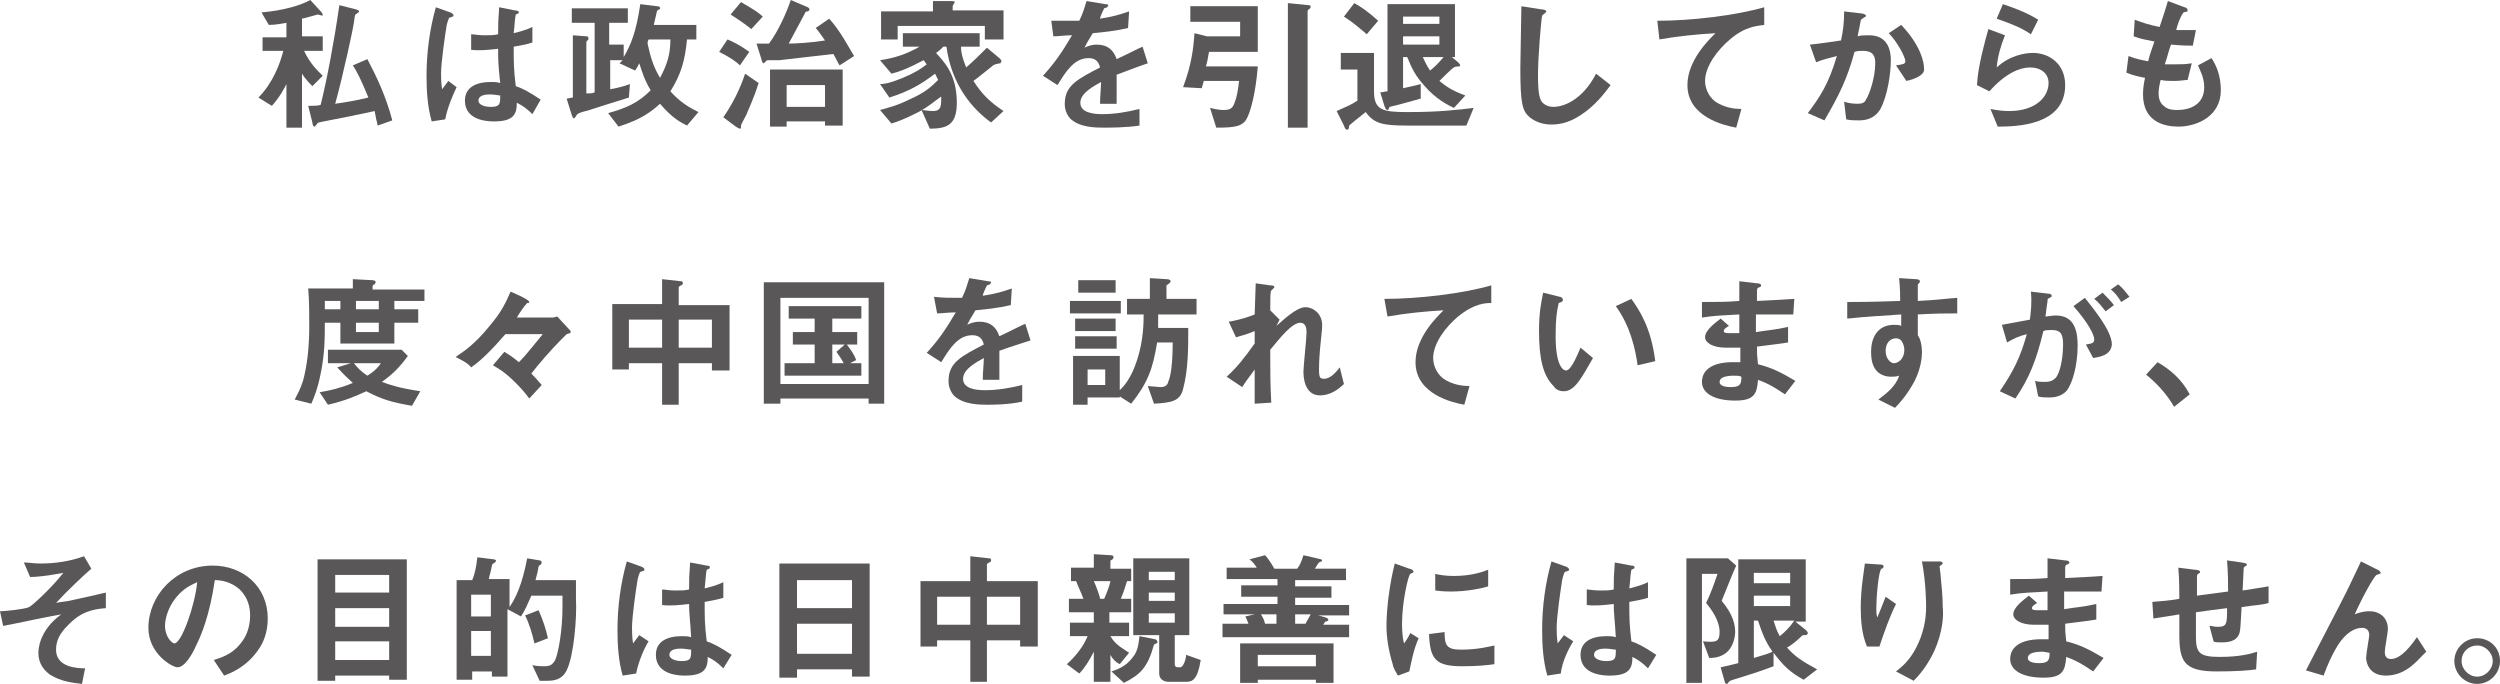 <?xml version="1.0" encoding="utf-8"?>
<!-- Generator: Adobe Illustrator 18.1.1, SVG Export Plug-In . SVG Version: 6.00 Build 0)  -->
<svg version="1.1" id="レイヤー_1" xmlns="http://www.w3.org/2000/svg" xmlns:xlink="http://www.w3.org/1999/xlink" x="0px"
	 y="0px" viewBox="0 0 240.9 65.9" enable-background="new 0 0 240.9 65.9" xml:space="preserve">
<g>
	<path fill="#595757" d="M30.1,8.3c-0.2-0.2-0.7-0.7-1-1.2v5.2h-1.5V8.1c-0.2,0.4-0.6,1.2-1.4,2.1l-1.3-0.8C26.3,8,27,6.1,27.3,4.9
		h-2V3.6h2.3V2.2c-0.7,0.1-1,0.2-1.7,0.2l-0.7-1.2c2.2-0.2,3.8-0.7,4.7-1.2L31,1.2c0,0,0.1,0.2,0.1,0.2c0,0.1,0,0.1-0.1,0.1
		c0,0-0.3-0.1-0.4-0.1c-0.4,0.1-1,0.3-1.5,0.4v1.7h2v1.4h-1.8c0.6,1.3,1.4,2,1.8,2.4L30.1,8.3z M36.4,12.1c-0.1-0.4-0.2-0.8-0.3-1.4
		c-1.3,0.3-4.4,0.9-4.9,1c-0.5,0.1-0.6,0.1-0.7,0.3c-0.1,0.1-0.1,0.2-0.2,0.2c-0.1,0-0.2-0.2-0.2-0.4l-0.4-1.6c0.4,0,1,0,1.2-0.1
		c0.6-2.4,1.3-6.1,1.8-9.6l1.6,0.4c0.2,0.1,0.3,0.1,0.3,0.2c0,0.1-0.1,0.1-0.2,0.2c-0.2,0.1-0.2,0.1-0.3,0.9c0,0.2-1,4.9-1.8,7.8
		c0.7-0.1,2-0.3,3.2-0.6c-0.7-1.7-1.1-2.5-1.5-3.1l1.4-0.6c0.9,1.7,1.8,3.6,2.4,5.9L36.4,12.1z"/>
	<path fill="#595757" d="M42.9,11.5l-1.3,0.2c-0.4-1.4-0.5-2.9-0.5-4.4c0-2.2,0.3-4.5,0.9-6.6l1.4,0.5c0,0,0.3,0.1,0.3,0.3
		c0,0,0,0.1-0.1,0.1c0,0-0.2,0.1-0.3,0.1c-0.1,0.1-0.3,0.8-0.3,1c-0.1,0.6-0.5,3.3-0.5,4.4c0,0.2,0,0.9,0.1,1.5l0.6-0.8L44,8.4
		C43.7,9,43.1,10.4,42.9,11.5z M51.3,11c-0.5-0.5-0.9-0.8-1.5-1.1c0,1.1-0.3,1.8-2.2,1.8c-0.4,0-2.8,0-2.8-2c0-1.3,1.1-1.8,2.5-1.8
		c0.3,0,0.6,0,0.9,0.1C48,6.2,48,5.7,48,4.7c-0.9,0.1-1.7,0.2-2.6,0.1l0-1.5c0.3,0,0.6,0.1,1.3,0.1c0.5,0,0.9,0,1.3-0.1
		c0-1.1,0-1.2,0.1-2.6L49.6,1C49.9,1,50,1.1,50,1.2c0,0.1-0.1,0.1-0.3,0.2c-0.1,0.4-0.1,1-0.2,1.8c0.4-0.1,1.2-0.3,1.8-0.6v1.5
		c-0.6,0.2-1.3,0.3-1.8,0.4c0,1.5,0,2.2,0.2,3.8c0.6,0.2,1.2,0.5,2.4,1.3L51.3,11z M47.2,9.1c-0.7,0-1.1,0.2-1.1,0.6
		c0,0.3,0.4,0.6,1.2,0.6c0.9,0,0.9-0.3,0.9-1.1C48,9.2,47.7,9.1,47.2,9.1z"/>
	<path fill="#595757" d="M66.2,12.1c-0.6-0.3-1.4-0.7-2.6-2.1c-0.9,0.8-1.8,1.5-4,2.2l-1-1.3c1.8-0.5,2.9-1,4.1-2.2
		c-0.6-1-0.8-1.7-1.1-2.6c-0.2,0.4-0.2,0.4-0.4,0.7l-1.5-0.7c0.1-0.1,0.2-0.2,0.3-0.3h-1.2v2.8c0.6-0.1,1.4-0.3,1.9-0.5l-0.1,1.3
		c-1,0.3-3.5,1.1-3.8,1.2c-1.2,0.3-1.2,0.4-1.3,0.6c-0.1,0.1-0.1,0.2-0.2,0.2c-0.1,0-0.1-0.1-0.2-0.3l-0.5-1.6
		c0.2,0,0.4-0.1,0.6-0.1v-6l1.3,0.1c0.1,0,0.2,0,0.2,0.2c0,0,0,0.1,0,0.1c-0.2,0.2-0.2,0.2-0.2,0.3V9C57,9,57,9,57.3,8.9V2.2h-2.2
		V0.8h5.4v1.4h-1.8v2.1h1.4v1.2c0.7-1.2,1.2-2.4,1.6-5.1l1.6,0.2c0.1,0,0.3,0,0.3,0.2c0,0.1,0,0.1-0.1,0.1C63.4,1,63.3,1,63.3,1.1
		c-0.1,0.5-0.2,0.8-0.3,1.3h4.1v1.4h-0.9c-0.2,2.1-0.6,3.4-1.6,5c0.9,1,1.7,1.5,2.7,2L66.2,12.1z M62.5,3.8
		c-0.1,0.2-0.1,0.3-0.1,0.4c0.3,1.4,0.6,2.3,1.2,3.3c0.7-1.3,1-2.3,1-3.7H62.5z"/>
	<path fill="#595757" d="M71.3,6.3C71,6,70.5,5.6,69.3,5l0.8-1.2C70.6,4,71.4,4.4,72.2,5L71.3,6.3z M71.9,11.1
		c-0.1,0.2-0.5,0.9-0.5,1c0,0,0,0.2,0,0.2s0,0.1-0.1,0.1c-0.1,0-0.2-0.1-0.4-0.2l-1.2-0.9c0.9-1.3,1.6-2.7,2.1-4.2l1.3,0.9
		C72.6,9.6,72,10.8,71.9,11.1z M72.4,2.8c-0.5-0.4-1.2-0.9-2-1.4l1-1.2c1.2,0.7,1.7,1,2.1,1.4L72.4,2.8z M80.9,6.3
		c-0.3-0.5-0.3-0.6-0.6-1.1c-1.7,0.2-3.4,0.4-5.2,0.6c-0.1,0-0.7,0-0.9,0c-0.3,0-0.3,0-0.4,0.1c-0.2,0.2-0.2,0.2-0.2,0.2
		c-0.1,0-0.2-0.2-0.2-0.3l-0.5-1.6h1.2C75,3,75.8,1.2,76.2,0l1.4,0.6c0.3,0.1,0.4,0.2,0.4,0.3c0,0.1-0.1,0.2-0.2,0.2
		c-0.2,0-0.2,0.1-0.3,0.3c-0.5,0.9-1,1.9-1.5,2.8c0.7,0,2.3-0.1,3.5-0.3c-0.5-0.7-0.7-1-0.9-1.2l1.3-0.9c1.1,1.2,1.9,2.8,2.4,3.6
		L80.9,6.3z M79.5,12.2v-0.5h-3.7v0.5h-1.6V6.7h7v5.4H79.5z M79.5,8.2h-3.7v2.1h3.7V8.2z"/>
	<path fill="#595757" d="M95.5,11.8c-1.8-1.3-3.8-3.6-4.3-7.3h-0.3c-0.2,0.2-0.4,0.4-0.7,0.6c0.7,0.8,2,2,2,4.8
		c0,2.1-0.9,2.5-2.6,2.5l-0.8-1.8c0.2,0,0.7,0.1,1.1,0.1c0.8,0,0.8-0.5,0.8-1.4c-0.6,0.4-1.1,0.9-2.2,1.5c-1.2,0.6-1.9,0.9-2.6,1.1
		l-1.1-1.3c0.7-0.2,1.6-0.4,2.8-1c1.6-0.7,2.2-1.3,2.8-1.9c-0.1-0.2-0.2-0.4-0.3-0.6c-1.3,1-2.5,1.7-4.4,2.3l-0.9-1.3
		C85.4,8.1,86,7.9,87,7.5c1.2-0.5,1.8-0.9,2.3-1.3c-0.1-0.1-0.2-0.3-0.3-0.4c-1.5,0.8-2.3,1.1-3.1,1.3l-1.1-1.3
		c1.4-0.2,2.6-0.6,3.8-1.3H87V3.2h7.4v1.3h-1.8c0,0.5,0.1,1,0.5,2c0.7-0.6,1.4-1.3,2-1.9l1.2,1c0.1,0.1,0.2,0.2,0.2,0.3
		c0,0.1-0.1,0.1-0.1,0.2c-0.1,0-0.6,0.1-0.7,0.2c0,0-1.6,1.3-1.9,1.5c0.9,1.4,1.7,2.1,2.9,2.9L95.5,11.8z M94.9,3.9V2.5h-8.4v1.3
		h-1.6V1.1h5v-1l1.7,0c0.1,0,0.4,0,0.4,0.1c0,0.1-0.1,0.1-0.1,0.2c-0.1,0.1-0.1,0.2-0.1,0.2v0.4h4.9v2.8H94.9z"/>
	<path fill="#595757" d="M107.6,7.2c0,0.6,0,2.3,0,2.8H106c0-0.8,0.1-1.5,0.1-2.1c-0.5,0.3-2,1-2,2c0,0.9,1.1,1.1,2.1,1.1
		c1.2,0,2.4-0.2,3.6-0.5v1.6c-1.3,0.2-2.9,0.2-3.4,0.2c-0.8,0-2.4,0-3.3-0.9c-0.5-0.6-0.5-1.2-0.5-1.4c0-1.8,1.3-2.4,3.4-3.5
		c-0.1-0.4-0.3-0.9-1.1-0.9c-1.4,0-2.2,1.3-3,2.6l-1.4-0.9c1.1-1.2,1.8-2.2,2.8-3.9c-0.8,0-1.2,0.1-1.8,0.1l-0.2-1.5
		C102.2,2,102.8,2,104,2c0.4-0.8,0.5-1.3,0.7-1.9l1.8,0.3c0,0,0.3,0,0.3,0.1c0,0.1-0.1,0.1-0.1,0.2c0,0-0.3,0.1-0.3,0.1
		c0,0-0.4,0.8-0.4,1c1.3-0.2,1.9-0.4,2.8-0.7l-0.1,1.6c-1.3,0.3-2.4,0.4-3.4,0.5c-0.5,0.8-0.6,1-0.8,1.4c0.2-0.1,0.6-0.3,1.2-0.3
		c1,0,1.6,0.5,1.9,1.4c1.7-0.8,1.8-0.9,2.5-1.2l0.5,1.6C109.4,6.5,108.7,6.8,107.6,7.2z"/>
	<path fill="#595757" d="M116.5,5c-0.1,0.6-0.2,1.1-0.3,1.4h5c-0.2,2.6-0.7,4.3-1,4.9c-0.4,0.9-1.2,1-3,1l-0.6-1.9
		c0.8,0.2,1.2,0.2,1.3,0.2c0.7,0,0.9-0.2,1.1-0.8c0.2-0.5,0.3-1.2,0.4-2H116c-0.1,0.3-0.1,0.4-0.2,0.7L114,8.4
		c0.8-2.1,1-3.7,1.1-5.2l1.2,0.3h3.2V2.1h-4.8V0.6h6.5V5H116.5z M126.1,0.9C126,1,126,1.1,126,1.1v11.2h-1.9v-12l2,0.2
		c0.1,0,0.2,0,0.2,0.2C126.3,0.7,126.2,0.9,126.1,0.9z"/>
	<path fill="#595757" d="M141.3,12.1c-1.9,0-3.8,0-5.7,0c-2.4,0-3.2-0.2-4-1.3c-0.6,0.5-0.8,0.6-1.6,1.3c0,0.1,0,0.4-0.2,0.4
		c-0.1,0-0.2-0.1-0.3-0.4l-0.7-1.4c0.9-0.4,1.4-0.6,2-1V6.7h-1.6V5.1h3.2v3.7c0,1.8,0.8,2,3.2,2c3.1,0,4.7-0.2,6.4-0.4L141.3,12.1z
		 M131.7,3.3c-0.7-0.6-1.4-1.2-2.2-1.7l1-1.3c0.7,0.4,1.3,0.8,2.3,1.7L131.7,3.3z M140.1,10.4c-0.6-0.3-1.7-0.8-2.9-2.2
		c-1.1-1.2-1.4-2.3-1.6-2.7h-0.4v3c0.4-0.1,1-0.2,1.7-0.4l0,1.4c-1.5,0.4-1.7,0.5-3,0.8c-0.1,0.2-0.1,0.3-0.2,0.3
		c-0.1,0-0.2-0.1-0.3-0.4L133,8.9c0.2,0,0.5-0.1,0.7-0.1V0.4h6.5v5.1h-0.3l0.6,0.5c0,0,0.2,0.2,0.2,0.3c0,0,0,0.1-0.1,0.1
		c-0.1,0-0.4,0-0.5,0.1c-0.1,0-1.2,1.1-1.4,1.3c0.5,0.4,1.1,0.9,2.5,1.4L140.1,10.4z M138.7,1.6h-3.5v0.7h3.5V1.6z M138.7,3.5h-3.5
		v0.8h3.5V3.5z M137.1,5.5c0.2,0.4,0.3,0.7,0.7,1.3c0.5-0.4,0.8-0.7,1.3-1.3H137.1z"/>
	<path fill="#595757" d="M152.3,11.1c-1.2,0.8-2.2,0.9-2.8,0.9c-0.9,0-1.6-0.3-2.1-0.7c-0.7-0.6-0.9-1.3-0.9-4.7
		c0-0.9,0.1-5.1,0.1-6l1.9,0.3c0.3,0,0.5,0.1,0.5,0.2c0,0.1-0.2,0.2-0.4,0.4c-0.1,0.4-0.4,4.1-0.4,5.7c0,0.6,0,2,0.3,2.5
		c0,0,0.3,0.6,1.2,0.6c0.8,0,2.7-0.5,4.1-3.2l1.4,1.1C154.6,9,153.7,10.2,152.3,11.1z"/>
	<path fill="#595757" d="M166.7,3.8c-1.2,1-2.4,2.6-2.4,4c0,0.5,0.2,1.4,1,2c0.9,0.6,1.9,0.7,2.5,0.7l-0.5,1.8
		c-1.1-0.2-4.7-1-4.7-4.1c0-2.4,2.1-4.4,2.7-5c-1.8,0.1-3.7,0.3-5.4,0.6L159.7,2c3.3,0,7.5-0.5,10.3-1.3v1.7
		C169.4,2.5,168.2,2.5,166.7,3.8z"/>
	<path fill="#595757" d="M181.2,10.5c-0.6,1-1.5,1.1-2.1,1.1c-0.4,0-0.8,0-1.2-0.1l-0.2-1.7c0.3,0.1,0.7,0.2,1.3,0.2
		c0.4,0,0.7-0.1,0.8-0.4c0.3-0.4,0.9-2.1,0.9-3.5c0-0.7-0.2-1.2-1.2-1.2c-0.3,0-0.5,0-0.8,0.1c-0.7,2.6-1.5,4.2-2.9,6.6l-1.6-0.7
		c1.2-1.6,2-2.8,2.8-5.5c-0.7,0.2-1.3,0.3-2,0.6l-0.6-1.7c1-0.1,2.3-0.3,3-0.4c0.2-0.9,0.3-1.7,0.3-2.8l1.7,0.2
		c0.1,0,0.4,0.1,0.4,0.2c0,0.1,0,0.1-0.2,0.2c-0.3,0.2-0.3,0.2-0.3,0.3c-0.1,0.5-0.2,1-0.3,1.5c0.3-0.1,0.7-0.1,1.1-0.1
		c1.9,0,2.1,1.6,2.1,2.4C182.2,7,181.9,9.2,181.2,10.5z M183.7,7.8l-1-1.5c0.6-0.1,0.9-0.1,0.9-0.4c0-0.4-0.8-1.9-1.6-2.7l1.2-0.8
		c1.9,2,2.2,3.6,2.2,4.2C185.5,7.2,184.6,7.6,183.7,7.8z"/>
	<path fill="#595757" d="M192.5,12.2l-0.7-1.7c0.5,0.1,1.1,0.2,1.8,0.2c2.6,0,3.8-1.4,3.8-2.7c0-0.9-0.7-1.5-1.8-1.5
		c-1,0-2.4,0.6-3.9,2.3l-1.2-0.6c0.1-1.9,0.8-4.3,1.1-5.4l1.6,0.6c-0.4,1-0.7,2-0.8,3.1c1.3-1.2,2.8-1.4,3.5-1.4
		c1.5,0,3.1,1,3.1,3.1C199,12.1,194.3,12.2,192.5,12.2z M195.7,3.3c-0.9-0.6-1.6-0.9-3.3-1.5l0.6-1.4c0.9,0.3,2.3,0.8,3.4,1.5
		L195.7,3.3z"/>
	<path fill="#595757" d="M209.9,12.2c-1.4,0-3.4-0.5-3.4-3.1c0-0.6,0.1-1.2,0.2-1.6c-0.5-0.1-1.1-0.2-1.8-0.5l0.2-1.6
		c0.8,0.3,1.3,0.4,1.9,0.5c0.1-0.5,0.3-1,0.6-1.9c-0.9-0.2-1.2-0.2-2-0.5l0.1-1.6c0.8,0.3,1.4,0.5,2.4,0.7c0.4-1.2,0.6-1.8,0.8-2.5
		l1.6,0.6c0.1,0,0.3,0.1,0.3,0.3c0,0.2-0.2,0.1-0.4,0.2c-0.3,0.4-0.6,1.2-0.7,1.7c0.7,0,1,0,1.9,0l-0.3,1.5c-0.5,0-0.9,0-2.1-0.1
		c-0.2,0.5-0.3,1-0.6,1.9c0.3,0,0.4,0,0.9,0c0.6,0,1.1,0,1.7-0.1l-0.4,1.6c-0.2,0-0.7,0.1-1.3,0.1c-0.5,0-0.9,0-1.3-0.1
		C208.1,8.1,208,8.6,208,9c0,0.4,0.1,0.9,0.5,1.2c0.4,0.4,1,0.4,1.3,0.4c1.2,0,2.6-0.5,2.6-2.2c0-1-0.5-1.8-0.6-2.1l1.3-0.7
		c0.4,0.6,0.9,1.6,0.9,3.1C214,11.2,211.7,12.2,209.9,12.2z"/>
	<path fill="#595757" d="M38,29v0.8h2.3v1.3H38v2h-5.2v-2h-1.5c0,1.4,0,3-0.4,4.9c-0.3,1.5-0.6,2.2-0.9,2.9l-1.6-0.4
		c0.3-0.6,0.5-0.9,0.8-1.8c0.4-1.5,0.6-3.2,0.6-5.3c0-1.2,0-2.4-0.1-3.6H34v-0.9l1.9,0.1c0,0,0.3,0,0.3,0.2c0,0.1-0.1,0.1-0.1,0.2
		c-0.1,0-0.2,0.1-0.2,0.2v0.3h5V29H38z M39.7,39.1c-1.8-0.3-2.9-0.6-4.4-1.4c-1.1,0.5-2,0.9-3.7,1.3l-0.8-1.2c1.1-0.2,2-0.4,3.2-0.9
		c-0.3-0.3-0.8-0.7-1.5-1.5l1.3-0.4h-2.2v-1.3h7.1l0.6,0.6c-0.8,1.1-1.4,1.7-2.5,2.5c0.8,0.3,1.7,0.6,3.7,0.9L39.7,39.1z M32.8,29
		h-1.5v0.8h1.5V29z M34.1,35c0.4,0.5,0.7,0.8,1.3,1.2c0.8-0.5,1.1-0.9,1.3-1.2H34.1z M36.5,29h-2.2v0.8h2.2V29z M36.5,31.1h-2.2V32
		h2.2V31.1z"/>
	<path fill="#595757" d="M54.6,32.2c-0.3,0.3-0.4,0.4-0.6,0.6c-0.9,0.9-2.2,2.4-2.8,3.2c0.6,0.6,0.8,0.9,1,1.1l-1.2,1.3
		c-0.3-0.4-0.6-0.8-1.3-1.5c-1.1-1.1-1.7-1.4-2.2-1.7l1.1-1.3c0.3,0.2,0.7,0.4,1.4,1c0.4-0.4,0.6-0.6,2.3-2.7h-3.6
		c-1.2,1.4-2.4,2.6-3.3,3.2c-0.3-0.4-0.9-0.7-1.5-1c0.9-0.6,1.9-1.3,3.2-2.9c1.3-1.5,1.7-2.5,2.1-3.4c0.7,0.3,1.8,0.8,1.8,1
		c0,0.1-0.1,0.1-0.2,0.1c-0.3,0.3-0.7,0.9-1,1.4h3.5l0.4-0.1l1.2,1.3c0,0,0.1,0.1,0.1,0.2C55,32.1,54.9,32.1,54.6,32.2z"/>
	<path fill="#595757" d="M68.6,35.6V35h-3.2v4h-1.6v-4h-3.2v0.6h-1.6v-6.3h4.8v-2.4l1.8,0.2c0.1,0,0.2,0,0.2,0.2
		c0,0.1-0.1,0.2-0.2,0.2c-0.1,0.1-0.2,0.1-0.2,0.2v1.7h4.9v6.3H68.6z M63.8,30.8h-3.2v2.7h3.2V30.8z M68.6,30.8h-3.2v2.7h3.2V30.8z"
		/>
	<path fill="#595757" d="M83.7,38.9v-0.5h-8.5v0.5h-1.6V27.2h11.6v11.7H83.7z M83.7,28.7h-8.5V37h8.5V28.7z M75.6,36.2V35h2.9v-1.8
		h-2.1v-1.2h2.1v-1.3H76v-1.2h7v1.2h-2.8v1.3h2.4v1.2h-1c0.3,0.4,0.7,0.9,0.9,1.5L81.9,35H83v1.2H75.6z M80.2,33.1V35h1.1
		c-0.2-0.4-0.5-0.8-0.7-1.1l0.8-0.7H80.2z"/>
	<path fill="#595757" d="M96.3,33.8c0,0.6,0,2.3,0,2.8h-1.6c0-0.8,0.1-1.5,0.1-2.1c-0.5,0.3-2,1-2,2c0,0.9,1.1,1.1,2.1,1.1
		c1.2,0,2.4-0.2,3.6-0.5v1.6C97.2,39,95.6,39,95.2,39c-0.8,0-2.4,0-3.3-0.9c-0.5-0.6-0.5-1.2-0.5-1.4c0-1.8,1.3-2.4,3.4-3.5
		c-0.1-0.4-0.3-0.9-1.1-0.9c-1.4,0-2.2,1.3-3,2.6l-1.4-0.9c1.1-1.2,1.8-2.2,2.8-3.9c-0.8,0-1.2,0.1-1.8,0.1L90,28.6
		c0.8,0.1,1.5,0.1,2.7,0.1c0.4-0.8,0.5-1.3,0.7-1.9l1.8,0.3c0,0,0.3,0,0.3,0.1c0,0.1-0.1,0.1-0.1,0.2c0,0-0.3,0.1-0.3,0.1
		c0,0-0.4,0.8-0.4,1c1.3-0.2,1.9-0.4,2.8-0.7l-0.1,1.6c-1.3,0.3-2.4,0.4-3.4,0.5c-0.5,0.8-0.6,1-0.8,1.4c0.2-0.1,0.6-0.3,1.2-0.3
		c1,0,1.6,0.5,1.9,1.4c1.7-0.8,1.8-0.9,2.5-1.2l0.5,1.6C98.1,33.2,97.4,33.4,96.3,33.8z"/>
	<path fill="#595757" d="M103.1,30.1V29h4.9v1.2H103.1z M111.6,30.4c0,0.5,0,0.8,0,1.2h2.9c0,2,0,4-0.5,5.9
		c-0.3,1.2-1.2,1.3-2.8,1.4l-0.6-1.7c0.2,0,1,0.1,1.2,0.1c0.4,0,0.7-0.1,0.8-0.6c0.2-0.4,0.4-1.6,0.4-3.7h-1.5
		c-0.4,2.5-0.9,3.9-2.5,5.9l-1.1-0.7v0.1h-3.1V39h-1.4v-4.7h4.5v3.3c0.4-0.4,1.1-1.1,1.7-3c0.6-1.9,0.6-3.6,0.6-4.3h-1.6v-1.5h2.2
		v-2l1.6,0.1c0.3,0,0.4,0.1,0.4,0.2c0,0.1-0.1,0.2-0.4,0.4v1.3h2.9v1.5H111.6z M103.6,31.9v-1.2h3.9v1.2H103.6z M103.6,33.6v-1.2h4
		v1.2H103.6z M103.9,28.2v-1.2h3.6v1.2H103.9z M106.5,35.6h-1.7v1.5h1.7V35.6z"/>
	<path fill="#595757" d="M127.2,38.1c-1.6,0-1.6-2-1.6-2.3c0-0.5,0.3-3.2,0.3-3.8c0-0.4-0.1-0.9-0.6-0.9c-0.8,0-1.9,1.4-2.9,2.6
		c0,2,0,3.4,0.1,5.1l-1.6,0.1l0-3.3c-0.4,0.6-0.7,0.9-1.2,1.7l-1.5-1c1-0.9,1.7-1.8,2.7-3.2l0-1.2c-0.7,0.3-1.1,0.4-1.8,0.6
		l-0.7-1.5c1.2-0.2,2-0.5,2.5-0.7l0.1-3l1.4,0.2c0.2,0,0.4,0,0.4,0.2c0,0-0.2,0.2-0.3,0.3c-0.1,0.1-0.1,0.8-0.1,1.9l0.9,0.9
		l-0.3,0.6c0.6-0.5,1.9-1.8,2.8-1.8c0.7,0,1.6,0.6,1.6,1.7c0,0.3,0,0.4-0.2,2.3c-0.1,1.2-0.1,1.7-0.1,2c0,0.8,0.1,0.9,0.5,0.9
		c0.4,0,0.9-0.3,1.5-1.1l0.4,1.6C129,37.5,128.2,38.1,127.2,38.1z"/>
	<path fill="#595757" d="M140.5,30.5c-1.2,1-2.4,2.6-2.4,4c0,0.5,0.2,1.4,1,2c0.9,0.6,1.9,0.7,2.5,0.7l-0.5,1.8
		c-1.1-0.2-4.7-1-4.7-4.1c0-2.4,2.1-4.4,2.7-5c-1.8,0.1-3.7,0.3-5.4,0.6l-0.3-1.7c3.3,0,7.5-0.5,10.3-1.3v1.7
		C143.2,29.2,142.1,29.2,140.5,30.5z"/>
	<path fill="#595757" d="M150.7,37.7c-0.5,0-0.8-0.2-1-0.5c-1-1-1.4-2.6-1.4-5.3c0-1.8,0.2-2.7,0.4-3.7l1.6,0.4
		c0.1,0,0.3,0.1,0.3,0.3c0,0.2-0.2,0.2-0.4,0.3c-0.2,0.8-0.3,1.6-0.3,3.2c0,2.8,0.7,3.3,1,3.3c0.5,0,1.1-1.5,1.4-2.2l1.2,1
		C152.5,36.2,151.8,37.7,150.7,37.7z M157.8,35.2c-0.4-2.9-1.3-4.6-2.1-5.7l1.5-0.7c0.7,1,1.9,2.7,2.3,6L157.8,35.2z"/>
	<path fill="#595757" d="M172,38c-0.9-0.6-1.5-1-2.6-1.4c-0.1,1.4-0.4,2-2.2,2c-2,0-3.2-0.7-3.2-1.8c0-0.4,0.1-2,3.3-1.9l0.4,0
		l0-1.4c-0.3,0-1,0-1.4,0c-1.3,0-2-0.5-2-1c0-0.7,1-1.4,1.5-1.8l0.8,0.7c-0.3,0.2-0.5,0.3-0.5,0.5c0,0.2,0.3,0.2,0.5,0.2
		c0.5,0,0.7,0,1,0l0-1.8c-1.6,0.1-2.4,0.1-3.6,0.3l0-1.5c1.6,0,2.4,0,3.6-0.1l0-1.9l1.7,0.2c0.3,0,0.4,0.1,0.4,0.2
		c0,0.1,0,0.1-0.2,0.2c-0.1,0-0.2,0.1-0.2,0.3c0,0,0,0.3,0,1c1.8-0.1,2.3-0.1,3.6-0.2l-0.1,1.5c-1.6,0-2.9,0-3.6,0V32
		c1.2-0.2,1.8-0.2,3.1-0.5v1.5c-0.6,0.1-1.4,0.2-3,0.4c0,0.7,0,0.8,0.1,1.7c1.2,0.3,2.1,0.7,3.6,1.6L172,38z M167.1,36.2
		c-0.9,0-1.4,0.2-1.4,0.6c0,0.5,0.9,0.5,1.1,0.5c0.9,0,1-0.3,1-1C167.6,36.2,167.4,36.2,167.1,36.2z"/>
	<path fill="#595757" d="M184.8,30.3v2c0.2,0.3,0.4,0.8,0.4,1.7c0,0.4-0.1,1.5-0.7,2.7c-0.7,1.3-1.4,2.1-1.9,2.6l-1.6-0.8
		c0.8-0.6,1.7-1.3,2-2.3c-0.3,0.1-0.5,0.1-0.8,0.1c-0.4,0-0.8-0.1-1.2-0.4c-0.6-0.5-0.7-1.3-0.7-2c0-1.6,0.8-2.6,2.2-2.6
		c0.3,0,0.5,0,0.7,0.1l0-1.1c-1.3,0.1-3.4,0.2-5.2,0.4v-1.6c1,0,2.2,0,5.1-0.1c0-0.4,0-1.2-0.1-2.2l1.6,0.1c0.3,0,0.4,0.1,0.4,0.2
		c0,0.1,0,0.1-0.1,0.2c-0.1,0.1-0.1,0.1-0.1,0.2v1.5c2-0.1,2.4-0.2,3.8-0.3v1.5C187.5,30.2,186.6,30.2,184.8,30.3z M183.2,32.8
		c-0.1-0.1-0.3-0.2-0.5-0.2c-0.6,0-1,0.5-1,1.2c0,0.8,0.5,1.2,0.8,1.2c0.3,0,1-0.3,1-1.3C183.5,33.4,183.4,33.1,183.2,32.8z"/>
	<path fill="#595757" d="M199.1,37.7c-0.3,0.3-0.8,0.6-1.6,0.6c-0.4,0-0.8,0-1.1-0.1l-0.3-1.5c0.3,0.1,0.6,0.1,1,0.1
		c0.4,0,0.7-0.1,1-0.4c0.6-0.8,0.7-2.6,0.7-3.2c0-1.1-0.3-1.4-1.1-1.4c-0.3,0-0.6,0-0.8,0.1c-0.7,2.9-1.4,4.6-2.7,6.5l-1.5-0.7
		c1.3-1.9,2-3.3,2.6-5.5c-0.8,0.2-1.2,0.4-1.9,0.8l-0.5-1.7c1.1-0.2,1.6-0.3,2.7-0.5c0.1-0.9,0.2-1.5,0.1-2.7l1.7,0.2
		c0.2,0,0.3,0.1,0.3,0.2c0,0.1,0,0.1-0.2,0.2c-0.2,0.1-0.2,0.1-0.2,0.3c-0.1,0.6-0.1,0.8-0.2,1.5c0.2,0,0.6-0.1,1-0.1
		c1.9,0,2.1,1.7,2.1,2.9C200.2,35.2,199.7,37,199.1,37.7z M201.7,34.5l-0.7-1.3c0.5-0.1,0.8-0.1,0.8-0.5c0-0.4-0.5-1.5-2-3.2
		l1.1-0.8c0.6,0.8,2.6,3.1,2.6,4.5C203.4,34.3,202.2,34.4,201.7,34.5z M202.9,30c-0.4-0.5-0.7-0.9-1.1-1.2l0.8-0.6
		c0.4,0.4,0.8,0.8,1.1,1.2L202.9,30z M204.4,29.1c-0.3-0.5-0.6-0.9-1-1.2l0.7-0.5c0.4,0.3,0.7,0.7,1.1,1.2L204.4,29.1z"/>
	<path fill="#595757" d="M207.9,34.9c1.2,0.7,2.3,1.6,3.1,3.1l-1.5,1.2c-0.7-1.2-1.6-2.2-2.7-3.1L207.9,34.9z"/>
	<path fill="#595757" d="M6.5,60.3c-0.7,0.7-1.1,1.4-1.1,2.3c0,1.7,2,1.8,2.8,1.8l-0.3,1.5c-0.8-0.1-2-0.2-3.1-0.9
		c-0.8-0.6-1.1-1.3-1.1-2.1c0-0.2,0-2.1,2.2-3.7c-1.7,0.3-3.5,0.7-5,1c-0.2,0-0.3,0.1-0.6,0.1L0,58.9c0.5,0,2.4-0.2,2.8-0.4
		c0.4-0.2,2.3-2,3.3-3.3c-1.6,0.3-2.6,0.4-3.2,0.4l-0.6-1.4c0.5,0,0.9,0.1,1.6,0.1c1.4,0,2.8-0.2,4.2-0.7l0.7,1.2
		c-0.6,0.5-2.4,2.2-3.4,3.3c0.3-0.1,0.9-0.1,1.7-0.3c0.5-0.1,2.7-0.6,3.1-0.7v1.5C9,58.7,7.8,58.9,6.5,60.3z"/>
	<path fill="#595757" d="M24.9,62.6c-1.1,1.6-2.5,2.2-3.3,2.5l-1-1.5c0.6-0.2,1.7-0.5,2.5-1.5c0.9-1,1-2.2,1-2.8
		c0-0.8-0.2-1.7-1-2.5c-0.9-0.8-1.9-0.9-2.4-0.9c-0.5,3.4-1.3,5.3-1.8,6.3c-0.4,0.9-1.1,2.1-1.8,2.1c-0.5,0-2.8-1.3-2.8-3.8
		c0-3.1,2.6-6,6.2-6c2.9,0,5.3,2,5.3,5.1C25.8,60.9,25.4,61.9,24.9,62.6z M17.3,57.2c-1,1-1.4,2.3-1.4,3.1c0,1.1,0.7,1.7,0.9,1.7
		c0.7,0,2-3.7,2.2-5.9C18.6,56.3,18,56.5,17.3,57.2z"/>
	<path fill="#595757" d="M37.5,65.5v-0.4h-5.2v0.5h-1.7V53.9h8.6v11.6H37.5z M37.5,55.4h-5.2v1.7h5.2V55.4z M37.5,58.6h-5.2v1.8h5.2
		V58.6z M37.5,61.8h-5.2v1.8h5.2V61.8z"/>
	<path fill="#595757" d="M54.6,64.6c-0.3,0.6-0.8,1-1.8,1H52l-0.7-1.5c0.5,0.1,0.9,0.1,1.1,0.1c0.6,0,0.8-0.1,1.1-0.6
		c0.3-0.7,0.7-2.8,0.7-5.1v-1.1h-3c-0.4,0.9-0.6,1.4-1,2l-1.3-0.7v6.5h-1.5v-0.5h-1.9v0.8h-1.5v-9.6h1.5c0.3-0.7,0.4-1.4,0.5-2.2
		l1.6,0.2c0.1,0,0.2,0.1,0.2,0.1c0,0,0,0.1-0.1,0.2c-0.2,0.1-0.3,0.2-0.3,0.3c-0.1,0.6-0.2,0.8-0.3,1.3h2v2.7
		c0.6-0.9,1.2-2.1,1.7-4.7L52,54c0.1,0,0.2,0.1,0.2,0.2c0,0,0,0.1-0.1,0.2c-0.1,0.1-0.2,0.1-0.2,0.2c-0.1,0.5-0.1,0.6-0.3,1.3h3.9
		v1.8C55.6,59.5,55.3,63.2,54.6,64.6z M47.3,57.3h-1.9v2.1h1.9V57.3z M47.3,60.8h-1.9v2.4h1.9V60.8z M51.5,62
		c-0.2-0.9-0.5-1.9-0.9-2.7l1.3-0.5c0.4,0.9,0.7,1.8,0.9,2.7L51.5,62z"/>
	<path fill="#595757" d="M61.3,64.9L60,65.1c-0.4-1.4-0.5-2.9-0.5-4.4c0-2.2,0.3-4.5,0.9-6.6l1.4,0.5c0,0,0.3,0.1,0.3,0.3
		c0,0,0,0.1-0.1,0.1c0,0-0.2,0.1-0.3,0.1c-0.1,0.1-0.3,0.8-0.3,1c-0.1,0.6-0.5,3.3-0.5,4.4c0,0.2,0,0.9,0.1,1.5l0.6-0.8l0.9,0.6
		C62.1,62.4,61.5,63.8,61.3,64.9z M69.7,64.4c-0.5-0.5-0.9-0.8-1.5-1.1c0,1.1-0.3,1.8-2.2,1.8c-0.4,0-2.8,0-2.8-2
		c0-1.3,1.1-1.8,2.5-1.8c0.3,0,0.6,0,0.9,0.1c-0.1-1.7-0.2-2.3-0.2-3.2c-0.9,0.1-1.7,0.2-2.6,0.1l0-1.5c0.3,0,0.6,0.1,1.3,0.1
		c0.5,0,0.9,0,1.3-0.1c0-1.1,0-1.2,0.1-2.6l1.6,0.3c0.3,0,0.3,0.1,0.3,0.2c0,0.1-0.1,0.1-0.3,0.2c-0.1,0.4-0.1,1-0.2,1.8
		c0.4-0.1,1.2-0.3,1.8-0.6v1.5c-0.6,0.2-1.3,0.3-1.8,0.4c0,1.5,0,2.2,0.2,3.8c0.6,0.2,1.2,0.5,2.4,1.3L69.7,64.4z M65.6,62.5
		c-0.7,0-1.1,0.2-1.1,0.6c0,0.3,0.4,0.6,1.2,0.6c0.9,0,0.9-0.3,0.9-1.1C66.4,62.6,66,62.5,65.6,62.5z"/>
	<path fill="#595757" d="M82.1,65.2v-0.7h-5.3v0.8h-1.7v-11h8.7v10.9H82.1z M82.1,55.9h-5.3v2.7h5.3V55.9z M82.1,60.1h-5.3V63h5.3
		V60.1z"/>
	<path fill="#595757" d="M98.3,62.3v-0.6h-3.2v4h-1.6v-4h-3.2v0.6h-1.6V56h4.8v-2.4l1.8,0.2c0.1,0,0.2,0,0.2,0.2
		c0,0.1-0.1,0.2-0.2,0.2c-0.1,0.1-0.2,0.1-0.2,0.2V56h4.9v6.3H98.3z M93.5,57.5h-3.2v2.7h3.2V57.5z M98.3,57.5h-3.2v2.7h3.2V57.5z"
		/>
	<path fill="#595757" d="M106.9,59v1h1.9v1.3H107c0.5,0.9,1.4,1.3,1.8,1.6l-0.9,1.1c-0.4-0.2-0.7-0.5-0.9-0.9v2.6h-1.6v-2.9
		c-0.4,0.8-0.9,1.6-1.4,2.1l-1.2-0.9c0.8-0.7,1.6-1.7,2-2.7h-1.7V60h2.3v-1H103v-1.3h1.4c-0.3-0.8-0.4-0.9-0.7-1.7h-0.5v-1.3h2.2
		v-1.3l1.6,0.1c0.1,0,0.3,0,0.3,0.2c0,0,0,0.1-0.1,0.2C107,54,107,54,107,54.1v0.7h2V56h-0.4c-0.2,0.6-0.3,1-0.6,1.7h1V59H106.9z
		 M105.4,56c0.2,0.4,0.6,1.5,0.6,1.7h0.4c0.3-0.7,0.5-1.2,0.6-1.7H105.4z M111.4,62c-0.1,0.1-0.2,0.1-0.2,0.1
		c-0.6,2.2-1.3,2.9-2.9,3.7l-1.2-1.1c0.6-0.2,1.4-0.5,2-1.3c0.6-0.7,0.6-1.4,0.7-2.1l1.5,0.3c0.1,0,0.2,0.1,0.2,0.2
		C111.6,61.9,111.5,62,111.4,62z M114.3,65.7h-1.7c-0.5,0-0.9-0.3-0.9-0.8v-3.7h-2.5v-7.4h5.4v7.4h-1.4V64c0,0.2,0.1,0.3,0.3,0.3
		h0.2c0.2,0,0.3-0.2,0.4-0.4c0.1-0.2,0.2-0.6,0.2-0.8l1.4,0.5C115.4,65.5,114.9,65.7,114.3,65.7z M113.2,55.1h-2.5v0.8h2.5V55.1z
		 M113.2,57.1h-2.5v0.8h2.5V57.1z M113.2,59.1h-2.5v0.9h2.5V59.1z"/>
	<path fill="#595757" d="M117.8,61.3v-1.2h2.5c-0.1-0.3-0.2-0.5-0.3-0.7l0.9-0.2h-3v-1h5.2v-0.7h-3.5v-1.1h3.5v-0.6h-4.9v-1.1h2.9
		c-0.2-0.3-0.3-0.5-0.7-0.8l1.5-0.4c0.2,0.2,0.5,0.6,0.9,1.3h2.2c0.3-0.4,0.4-0.7,0.6-1.3l1.3,0.3c0.4,0.1,0.5,0.1,0.5,0.2
		c0,0.1-0.1,0.1-0.3,0.2c-0.1,0.1-0.2,0.3-0.4,0.6h3v1.1h-4.9v0.6h3.5v1.1h-3.5v0.7h5.2v1h-3l0.4,0.1c0.4,0.1,0.6,0.2,0.6,0.3
		c0,0.1-0.1,0.2-0.3,0.2l-0.2,0.3h2.5v1.2H117.8z M126.8,65.8v-0.3h-5.6v0.3h-1.7v-3.8h9v3.8H126.8z M126.8,63.1h-5.6v1.1h5.6V63.1z
		 M123.1,59.2h-1.6c0.2,0.3,0.3,0.5,0.4,0.9h1.1V59.2z M124.8,59.2v0.9h1c0.1-0.2,0.4-0.7,0.5-0.9H124.8z"/>
	<path fill="#595757" d="M135.8,64.7l-1.1,0.4c-0.2-0.4-0.4-0.6-0.5-1.1c-0.4-1.3-0.6-2.6-0.6-3.7c0-0.9,0.1-2,0.2-2.8
		c0.2-1.5,0.4-2.4,0.6-3.2l1.4,0.5c0.1,0,0.4,0.1,0.4,0.3c0,0,0,0.1-0.1,0.1c0,0-0.2,0.1-0.2,0.1c-0.2,0.1-0.8,2.7-0.8,4.8
		c0,0.2,0,1.3,0.2,1.9c0.2-0.3,0.3-0.4,0.6-1l0.8,0.5C136.2,62.6,136,63.8,135.8,64.7z M140.9,64.2c-2.6,0-3.1-0.7-3.2-3.1l1.5-0.2
		c0,1.3,0.2,1.7,1.6,1.7c1.6,0,2.7-0.3,3.2-0.4V64C143.3,64.1,142.4,64.2,140.9,64.2z M139.8,57c-0.1,0-0.8,0-1.5-0.1v-1.6
		c0.4,0.1,1,0.2,1.8,0.2c1.7,0,2.8-0.4,3.3-0.6v1.6C142.8,56.7,141.3,57,139.8,57z"/>
	<path fill="#595757" d="M150.4,64.9l-1.3,0.2c-0.4-1.4-0.5-2.9-0.5-4.4c0-2.2,0.3-4.5,0.9-6.6l1.4,0.5c0,0,0.3,0.1,0.3,0.3
		c0,0,0,0.1-0.1,0.1c0,0-0.2,0.1-0.3,0.1c-0.1,0.1-0.3,0.8-0.3,1c-0.1,0.6-0.5,3.3-0.5,4.4c0,0.2,0,0.9,0.1,1.5l0.6-0.8l0.9,0.6
		C151.2,62.4,150.5,63.8,150.4,64.9z M158.8,64.4c-0.5-0.5-0.9-0.8-1.5-1.1c0,1.1-0.3,1.8-2.2,1.8c-0.4,0-2.8,0-2.8-2
		c0-1.3,1.1-1.8,2.5-1.8c0.3,0,0.6,0,0.9,0.1c-0.1-1.7-0.2-2.3-0.2-3.2c-0.9,0.1-1.7,0.2-2.6,0.1l0-1.5c0.3,0,0.6,0.1,1.3,0.1
		c0.5,0,0.9,0,1.3-0.1c0-1.1,0-1.2,0.1-2.6l1.6,0.3c0.3,0,0.3,0.1,0.3,0.2c0,0.1-0.1,0.1-0.3,0.2c-0.1,0.4-0.1,1-0.2,1.8
		c0.4-0.1,1.2-0.3,1.8-0.6v1.5c-0.6,0.2-1.3,0.3-1.8,0.4c0,1.5,0,2.2,0.2,3.8c0.6,0.2,1.2,0.5,2.4,1.3L158.8,64.4z M154.7,62.5
		c-0.7,0-1.1,0.2-1.1,0.6c0,0.3,0.4,0.6,1.2,0.6c0.9,0,0.9-0.3,0.9-1.1C155.5,62.6,155.1,62.5,154.7,62.5z"/>
	<path fill="#595757" d="M165.9,57.9c1.1,1.3,1.3,2.3,1.3,3c0,0.3-0.1,1.5-1,2.1c-0.6,0.4-1.2,0.4-1.5,0.4l-0.6-1.6
		c1.2,0.1,1.6,0.1,1.6-0.9c0-1.2-0.9-2.3-1.3-2.8c0.4-0.8,0.8-1.9,1.1-2.8H164v10.5h-1.5v-12h4l0.8,0.7
		C166.8,55.6,166.4,56.7,165.9,57.9z M173.8,65.5c-1.3-0.7-2-1.4-2.9-2.6v1.3c-1.3,0.5-2.6,0.9-3.9,1.3c-0.3,0.1-0.3,0.1-0.4,0.2
		c-0.1,0.1-0.1,0.2-0.2,0.2c-0.1,0-0.2-0.1-0.2-0.2l-0.4-1.4c0.5-0.1,0.9-0.2,1.7-0.4v-10h6.5v6h-1l1,0.8c0.1,0.1,0.2,0.2,0.2,0.3
		c0,0.1-0.1,0.2-0.2,0.2c-0.3,0-0.3,0-0.4,0.1c-0.6,0.6-1.2,1-1.4,1.1c0.7,0.8,1.4,1.3,2.9,2.1L173.8,65.5z M172.5,55.2H169v1h3.5
		V55.2z M172.5,57.4H169v1h3.5V57.4z M169.4,59.8H169v3.6c1-0.3,1.4-0.4,1.8-0.6C170.1,61.8,169.8,61,169.4,59.8z M170.9,59.8
		c0.2,0.6,0.3,1,0.6,1.5c0.5-0.4,1-0.9,1.4-1.5H170.9z"/>
	<path fill="#595757" d="M181.1,62.3h-1.2c-0.5-1.2-0.6-2.5-0.6-3.8c0-1.7,0.3-3.4,0.4-4.2l1.5,0.1c0.1,0,0.3,0,0.3,0.2
		c0,0.1-0.1,0.2-0.2,0.2c-0.3,0.2-0.5,2.9-0.5,3.8c0,0.4,0,0.6,0.1,0.9c0.2-0.5,0.5-1.2,0.8-2l1,0.7
		C182.1,59.4,181.6,60.8,181.1,62.3z M186.4,62.7c-0.7,1.5-1.5,2.4-2,2.9l-1.7-0.9c0.5-0.4,1.3-1,2-2.4c0.6-1.2,0.9-2.5,0.9-3.8
		c0-0.2,0-2.3-0.4-4.4h1.7c0,0,0.3,0,0.3,0.2c0,0.1-0.3,0.2-0.3,0.3c0,0.1,0.1,0.7,0.1,0.9c0.1,1,0.2,2,0.2,3
		C187.3,59.3,187.2,60.9,186.4,62.7z"/>
	<path fill="#595757" d="M201.7,64.7c-0.9-0.6-1.5-1-2.6-1.4c-0.1,1.4-0.4,2-2.2,2c-2,0-3.2-0.7-3.2-1.8c0-0.4,0.1-2,3.3-1.9l0.4,0
		l0-1.4c-0.3,0-1,0-1.4,0c-1.3,0-2-0.5-2-1c0-0.7,1-1.4,1.5-1.8l0.8,0.7c-0.3,0.2-0.5,0.3-0.5,0.5c0,0.2,0.3,0.2,0.5,0.2
		c0.5,0,0.7,0,1,0l0-1.8c-1.6,0.1-2.4,0.1-3.6,0.3l0-1.5c1.6,0,2.4,0,3.6-0.1l0-1.9L199,54c0.3,0,0.4,0.1,0.4,0.2
		c0,0.1,0,0.1-0.2,0.2c-0.1,0-0.2,0.1-0.2,0.3c0,0,0,0.3,0,1c1.8-0.1,2.3-0.1,3.6-0.2l-0.1,1.5c-1.6,0-2.9,0-3.6,0v1.7
		c1.2-0.2,1.8-0.2,3.1-0.5v1.5c-0.6,0.1-1.4,0.2-3,0.4c0,0.7,0,0.8,0.1,1.7c1.2,0.3,2.1,0.7,3.6,1.6L201.7,64.7z M196.8,62.8
		c-0.9,0-1.4,0.2-1.4,0.6c0,0.5,0.9,0.5,1.1,0.5c0.9,0,1-0.3,1-1C197.3,62.9,197.1,62.8,196.8,62.8z"/>
	<path fill="#595757" d="M216,58.5c-0.1,1.7-0.1,2.1-0.2,2.5c-0.2,0.6-0.7,0.9-1.7,0.9c-0.4,0-0.7,0-0.8-0.1l-0.4-1.5
		c0.2,0,0.4,0.1,0.8,0.1c0.9,0,0.9-0.3,0.9-1.8c-1.5,0.2-1.7,0.2-3,0.4c0,1.4,0,2.3,0,2.3c0,1.6,0.3,2,2.3,2c1.9,0,3-0.3,3.6-0.5
		l-0.1,1.7c-0.6,0.1-1.9,0.2-3.8,0.2c-3.2,0-3.6-1-3.6-3.6l0-1.9c-1.1,0.2-1.3,0.2-2.5,0.4l-0.1-1.6c1.1-0.1,1.5-0.1,2.6-0.3
		c0-0.6,0-2-0.1-3l1.6,0.2c0.3,0,0.5,0.1,0.5,0.2c0,0.1,0,0.1-0.2,0.2c-0.1,0.1-0.1,0.2-0.1,0.2c0,0.2,0,0.3,0,1.9
		c0.8-0.1,1.4-0.2,3-0.4c0-0.7,0-1.7-0.1-3l1.4,0.2c0.5,0.1,0.5,0.1,0.5,0.2c0,0.1,0,0.1-0.2,0.2c-0.1,0.1-0.1,0.1-0.1,0.2l-0.1,2.1
		c0.8-0.1,1.2-0.2,2.5-0.4l0,1.6C218,58.3,217.3,58.3,216,58.5z"/>
	<path fill="#595757" d="M229.9,65.1c-1.9,0-1.9-1.7-1.9-1.7c0-0.4,0.3-2,0.3-2.2c0-0.5-0.3-0.7-0.7-0.7c-0.8,0-1.5,0.6-1.9,1.1
		c-0.2,0.2-1,1.3-1.8,3.5l-1.7-0.5c3.4-6.6,3.8-7.3,4.4-8.6c0.5-1,0.7-1.5,0.9-1.9l1.6,0.8c0.1,0,0.3,0.2,0.3,0.3
		c0,0.1-0.1,0.1-0.1,0.1c0,0-0.3,0.1-0.3,0.1c-0.2,0.1-1.2,1.8-2.1,3.8c0.7-0.3,1.3-0.3,1.4-0.3c1.2,0,1.8,0.8,1.8,1.7
		c0,0.3-0.3,1.9-0.3,2.2c0,0.5,0.2,0.7,0.6,0.7c1,0,2-1.4,2.5-2.1l0.9,1.4C233.1,63.4,232,65.1,229.9,65.1z"/>
	<path fill="#595757" d="M240.9,63.7c0,1.2-1,2.2-2.2,2.2c-1.2,0-2.2-1-2.2-2.2c0-1.2,1-2.2,2.2-2.2
		C239.9,61.5,240.9,62.4,240.9,63.7z M237.2,63.7c0,0.8,0.7,1.5,1.5,1.5c0.8,0,1.5-0.7,1.5-1.5c0-0.8-0.7-1.5-1.5-1.5
		S237.2,62.8,237.2,63.7z"/>
</g>
</svg>
